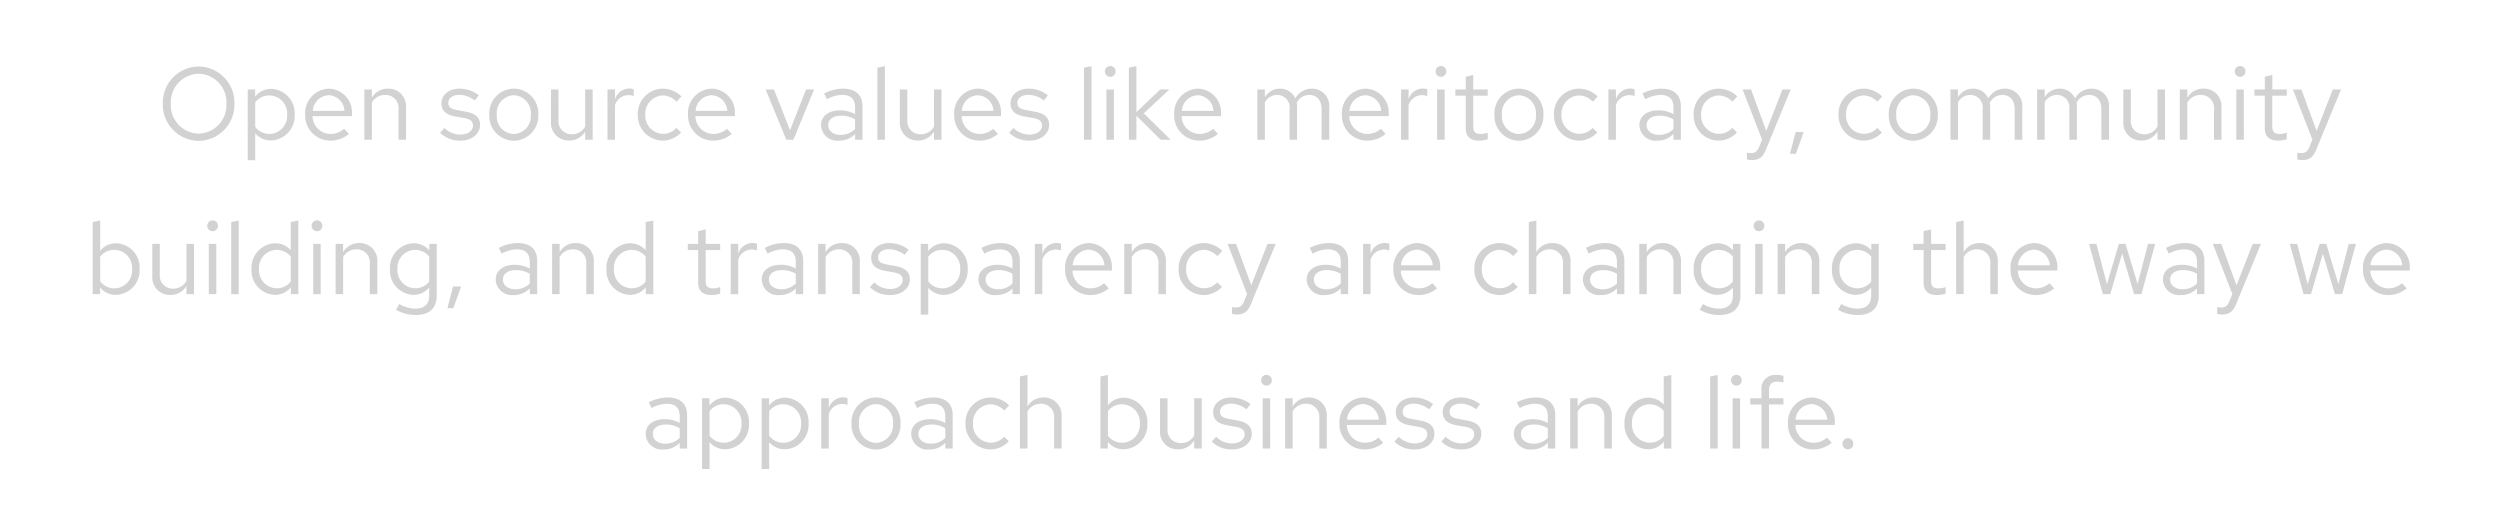 <svg xmlns="http://www.w3.org/2000/svg" width="340" height="70" viewBox="0 0 340 70"><defs><style>.a{fill:none;}.b{fill:#d2d2d2;}</style></defs><path class="a" d="M0,0H340V70H0Z"/><path class="b" d="M10.542-4.9A4.918,4.918,0,0,0,5.67-9.954,4.926,4.926,0,0,0,.8-4.9,4.926,4.926,0,0,0,5.67.154,4.918,4.918,0,0,0,10.542-4.9ZM9.45-4.9A3.872,3.872,0,0,1,5.67-.826,3.881,3.881,0,0,1,1.89-4.9,3.881,3.881,0,0,1,5.67-8.974,3.872,3.872,0,0,1,9.45-4.9Zm2.9,7.686H13.37V-.868A2.748,2.748,0,0,0,15.512.1a3.329,3.329,0,0,0,3.22-3.514,3.308,3.308,0,0,0-3.164-3.5,2.7,2.7,0,0,0-2.212,1.064v-.98H12.348ZM15.316-6.02A2.451,2.451,0,0,1,17.71-3.4,2.443,2.443,0,0,1,15.316-.784a2.421,2.421,0,0,1-1.946-.952V-5.082A2.352,2.352,0,0,1,15.316-6.02Zm4.844,2.6A3.418,3.418,0,0,0,23.548.126a3.935,3.935,0,0,0,2.562-.91l-.644-.7a2.792,2.792,0,0,1-1.876.7,2.459,2.459,0,0,1-2.422-2.422H26.53V-3.5a3.236,3.236,0,0,0-3.136-3.444A3.336,3.336,0,0,0,20.16-3.416Zm3.22-2.632A2.25,2.25,0,0,1,25.508-3.92H21.2A2.258,2.258,0,0,1,23.38-6.048ZM28.21,0h1.022V-5.04a2.03,2.03,0,0,1,1.792-1.05,1.771,1.771,0,0,1,1.834,1.96V0H33.88V-4.424a2.382,2.382,0,0,0-2.464-2.52,2.462,2.462,0,0,0-2.184,1.232v-1.12H28.21Zm10.3-.952A3.788,3.788,0,0,0,41.3.126c1.54,0,2.66-.952,2.646-2.114.014-1.036-.644-1.6-1.988-1.834l-1.134-.21c-.84-.154-1.19-.392-1.19-.98,0-.672.63-1.092,1.484-1.092a3.45,3.45,0,0,1,2.114.77l.546-.7a4.251,4.251,0,0,0-2.618-.91c-1.442,0-2.464.84-2.464,2,0,1.022.658,1.568,1.932,1.792l1.134.2c.854.154,1.218.448,1.218,1.022,0,.672-.616,1.232-1.722,1.232A3.06,3.06,0,0,1,39.1-1.6Zm6.692-2.464A3.384,3.384,0,0,0,48.524.14,3.389,3.389,0,0,0,51.87-3.416a3.365,3.365,0,0,0-3.346-3.528A3.359,3.359,0,0,0,45.206-3.416Zm5.642.014A2.412,2.412,0,0,1,48.524-.77a2.4,2.4,0,0,1-2.3-2.632,2.421,2.421,0,0,1,2.3-2.646A2.424,2.424,0,0,1,50.848-3.4Zm3.766-3.43H53.592v4.424A2.382,2.382,0,0,0,56.056.112,2.462,2.462,0,0,0,58.24-1.12V0h1.022V-6.832H58.24v5.04a2.03,2.03,0,0,1-1.792,1.05A1.771,1.771,0,0,1,54.614-2.7ZM61.278,0H62.3V-4.676a1.921,1.921,0,0,1,1.834-1.386,2.422,2.422,0,0,1,.714.126V-6.86a2.01,2.01,0,0,0-.644-.1,2.031,2.031,0,0,0-1.9,1.484V-6.832H61.278ZM68.8-.8a2.465,2.465,0,0,1-2.38-2.618,2.478,2.478,0,0,1,2.38-2.6,2.61,2.61,0,0,1,1.876.854l.658-.714a3.628,3.628,0,0,0-2.548-1.064,3.423,3.423,0,0,0-3.388,3.528A3.435,3.435,0,0,0,68.782.126,3.461,3.461,0,0,0,71.288-.98l-.63-.63A2.442,2.442,0,0,1,68.8-.8Zm3.43-2.618A3.418,3.418,0,0,0,75.614.126a3.935,3.935,0,0,0,2.562-.91l-.644-.7a2.792,2.792,0,0,1-1.876.7,2.459,2.459,0,0,1-2.422-2.422H78.6V-3.5A3.236,3.236,0,0,0,75.46-6.944,3.336,3.336,0,0,0,72.226-3.416Zm3.22-2.632A2.25,2.25,0,0,1,77.574-3.92H73.262A2.258,2.258,0,0,1,75.446-6.048ZM85.6,0h.966l2.814-6.832H88.284L86.1-1.288,83.916-6.832H82.782Zm7.182.126a2.906,2.906,0,0,0,2.17-.91V0h1.008V-4.536c0-1.582-.98-2.408-2.646-2.408a5.722,5.722,0,0,0-2.576.658l.392.784a4.407,4.407,0,0,1,2.058-.588c1.148,0,1.764.546,1.764,1.694v.924a4.1,4.1,0,0,0-2.072-.518c-1.484,0-2.562.756-2.562,2.016A2.2,2.2,0,0,0,92.778.126ZM91.294-1.988c0-.8.728-1.274,1.722-1.274a3.545,3.545,0,0,1,1.932.5v1.316a2.726,2.726,0,0,1-1.96.784C91.994-.658,91.294-1.19,91.294-1.988Zm7.714-8.022-1.022.21V0h1.022Zm3.052,3.178h-1.022v4.424A2.382,2.382,0,0,0,103.5.112a2.462,2.462,0,0,0,2.184-1.232V0h1.022V-6.832h-1.022v5.04a2.03,2.03,0,0,1-1.792,1.05A1.771,1.771,0,0,1,102.06-2.7Zm6.37,3.416A3.418,3.418,0,0,0,111.818.126a3.935,3.935,0,0,0,2.562-.91l-.644-.7a2.792,2.792,0,0,1-1.876.7,2.459,2.459,0,0,1-2.422-2.422H114.8V-3.5a3.236,3.236,0,0,0-3.136-3.444A3.336,3.336,0,0,0,108.43-3.416Zm3.22-2.632a2.25,2.25,0,0,1,2.128,2.128h-4.312A2.258,2.258,0,0,1,111.65-6.048Zm4.256,5.1A3.788,3.788,0,0,0,118.692.126c1.54,0,2.66-.952,2.646-2.114.014-1.036-.644-1.6-1.988-1.834l-1.134-.21c-.84-.154-1.19-.392-1.19-.98,0-.672.63-1.092,1.484-1.092a3.45,3.45,0,0,1,2.114.77l.546-.7a4.251,4.251,0,0,0-2.618-.91c-1.442,0-2.464.84-2.464,2,0,1.022.658,1.568,1.932,1.792l1.134.2c.854.154,1.218.448,1.218,1.022,0,.672-.616,1.232-1.722,1.232a3.059,3.059,0,0,1-2.156-.9Zm11.2-9.058-1.022.21V0h1.022Zm2.548,1.456a.726.726,0,0,0,.728-.742.723.723,0,0,0-.728-.728.723.723,0,0,0-.728.728A.726.726,0,0,0,129.654-8.554Zm.5,1.722h-1.022V0h1.022ZM132.188,0h1.022V-3.262L136.5,0h1.358l-3.64-3.584,3.472-3.248h-1.232l-3.248,3.08V-10.01l-1.022.21Zm6.16-3.416A3.418,3.418,0,0,0,141.736.126a3.935,3.935,0,0,0,2.562-.91l-.644-.7a2.792,2.792,0,0,1-1.876.7,2.459,2.459,0,0,1-2.422-2.422h5.362V-3.5a3.236,3.236,0,0,0-3.136-3.444A3.336,3.336,0,0,0,138.348-3.416Zm3.22-2.632A2.25,2.25,0,0,1,143.7-3.92h-4.312A2.258,2.258,0,0,1,141.568-6.048ZM149.66,0h1.022V-5.082a1.9,1.9,0,0,1,1.666-1.008,1.7,1.7,0,0,1,1.694,1.932V0h1.022V-4.41a2.834,2.834,0,0,0-.056-.6,1.921,1.921,0,0,1,1.708-1.078c1.064,0,1.68.756,1.68,1.932V0h1.036V-4.41a2.335,2.335,0,0,0-2.338-2.534,2.551,2.551,0,0,0-2.282,1.33,2.24,2.24,0,0,0-2.086-1.33,2.338,2.338,0,0,0-2.044,1.176V-6.832H149.66Zm11.494-3.416A3.418,3.418,0,0,0,164.542.126a3.935,3.935,0,0,0,2.562-.91l-.644-.7a2.792,2.792,0,0,1-1.876.7,2.459,2.459,0,0,1-2.422-2.422h5.362V-3.5a3.236,3.236,0,0,0-3.136-3.444A3.336,3.336,0,0,0,161.154-3.416Zm3.22-2.632A2.25,2.25,0,0,1,166.5-3.92H162.19A2.258,2.258,0,0,1,164.374-6.048ZM169.2,0h1.022V-4.676a1.921,1.921,0,0,1,1.834-1.386,2.422,2.422,0,0,1,.714.126V-6.86a2.01,2.01,0,0,0-.644-.1,2.031,2.031,0,0,0-1.9,1.484V-6.832H169.2Zm5.432-8.554a.726.726,0,0,0,.728-.742.723.723,0,0,0-.728-.728.723.723,0,0,0-.728.728A.726.726,0,0,0,174.636-8.554Zm.5,1.722h-1.022V0h1.022ZM178-1.54c0,1.064.6,1.666,1.792,1.666a4.124,4.124,0,0,0,1.2-.182v-.91a2.521,2.521,0,0,1-.966.182c-.728,0-1.008-.294-1.008-1.022V-5.992h1.974v-.84h-1.974V-8.806L178-8.568v1.736h-1.414v.84H178ZM181.9-3.416A3.384,3.384,0,0,0,185.22.14a3.389,3.389,0,0,0,3.346-3.556,3.365,3.365,0,0,0-3.346-3.528A3.359,3.359,0,0,0,181.9-3.416Zm5.642.014A2.412,2.412,0,0,1,185.22-.77a2.4,2.4,0,0,1-2.3-2.632,2.421,2.421,0,0,1,2.3-2.646A2.424,2.424,0,0,1,187.544-3.4ZM193.4-.8a2.465,2.465,0,0,1-2.38-2.618,2.478,2.478,0,0,1,2.38-2.6,2.61,2.61,0,0,1,1.876.854l.658-.714a3.628,3.628,0,0,0-2.548-1.064,3.423,3.423,0,0,0-3.388,3.528A3.435,3.435,0,0,0,193.382.126,3.461,3.461,0,0,0,195.888-.98l-.63-.63A2.442,2.442,0,0,1,193.4-.8Zm4,.8h1.022V-4.676a1.921,1.921,0,0,1,1.834-1.386,2.422,2.422,0,0,1,.714.126V-6.86a2.01,2.01,0,0,0-.644-.1,2.031,2.031,0,0,0-1.9,1.484V-6.832H197.4Zm6.678.126a2.906,2.906,0,0,0,2.17-.91V0h1.008V-4.536c0-1.582-.98-2.408-2.646-2.408a5.722,5.722,0,0,0-2.576.658l.392.784a4.408,4.408,0,0,1,2.058-.588c1.148,0,1.764.546,1.764,1.694v.924a4.1,4.1,0,0,0-2.072-.518c-1.484,0-2.562.756-2.562,2.016A2.2,2.2,0,0,0,204.078.126Zm-1.484-2.114c0-.8.728-1.274,1.722-1.274a3.545,3.545,0,0,1,1.932.5v1.316a2.726,2.726,0,0,1-1.96.784C203.294-.658,202.594-1.19,202.594-1.988Zm9.8,1.19a2.465,2.465,0,0,1-2.38-2.618,2.478,2.478,0,0,1,2.38-2.6,2.61,2.61,0,0,1,1.876.854l.658-.714a3.628,3.628,0,0,0-2.548-1.064,3.423,3.423,0,0,0-3.388,3.528A3.435,3.435,0,0,0,212.38.126,3.461,3.461,0,0,0,214.886-.98l-.63-.63A2.442,2.442,0,0,1,212.394-.8ZM217.91.952c-.28.7-.644.868-1.106.868a3.447,3.447,0,0,1-.56-.056v.91a2.247,2.247,0,0,0,.658.1c1.022,0,1.54-.434,1.96-1.512l3.332-8.092h-1.12l-2.2,5.628L216.8-6.832h-1.148L218.3-.014Zm4.956-1.988-.77,2.954h.8l1.064-2.954Zm9.24.238a2.465,2.465,0,0,1-2.38-2.618,2.478,2.478,0,0,1,2.38-2.6,2.61,2.61,0,0,1,1.876.854l.658-.714a3.628,3.628,0,0,0-2.548-1.064A3.423,3.423,0,0,0,228.7-3.416,3.435,3.435,0,0,0,232.092.126,3.461,3.461,0,0,0,234.6-.98l-.63-.63A2.442,2.442,0,0,1,232.106-.8Zm3.43-2.618A3.384,3.384,0,0,0,238.854.14,3.389,3.389,0,0,0,242.2-3.416a3.365,3.365,0,0,0-3.346-3.528A3.359,3.359,0,0,0,235.536-3.416Zm5.642.014A2.412,2.412,0,0,1,238.854-.77a2.4,2.4,0,0,1-2.3-2.632,2.421,2.421,0,0,1,2.3-2.646A2.424,2.424,0,0,1,241.178-3.4ZM243.922,0h1.022V-5.082A1.9,1.9,0,0,1,246.61-6.09,1.7,1.7,0,0,1,248.3-4.158V0h1.022V-4.41a2.834,2.834,0,0,0-.056-.6,1.921,1.921,0,0,1,1.708-1.078c1.064,0,1.68.756,1.68,1.932V0h1.036V-4.41a2.335,2.335,0,0,0-2.338-2.534,2.551,2.551,0,0,0-2.282,1.33,2.24,2.24,0,0,0-2.086-1.33,2.338,2.338,0,0,0-2.044,1.176V-6.832h-1.022ZM255.71,0h1.022V-5.082A1.9,1.9,0,0,1,258.4-6.09a1.7,1.7,0,0,1,1.694,1.932V0h1.022V-4.41a2.832,2.832,0,0,0-.056-.6,1.921,1.921,0,0,1,1.708-1.078c1.064,0,1.68.756,1.68,1.932V0h1.036V-4.41a2.335,2.335,0,0,0-2.338-2.534,2.551,2.551,0,0,0-2.282,1.33,2.24,2.24,0,0,0-2.086-1.33,2.338,2.338,0,0,0-2.044,1.176V-6.832H255.71Zm12.74-6.832h-1.022v4.424a2.382,2.382,0,0,0,2.464,2.52,2.462,2.462,0,0,0,2.184-1.232V0H273.1V-6.832h-1.022v5.04a2.03,2.03,0,0,1-1.792,1.05A1.771,1.771,0,0,1,268.45-2.7ZM275.114,0h1.022V-5.04a2.03,2.03,0,0,1,1.792-1.05,1.771,1.771,0,0,1,1.834,1.96V0h1.022V-4.424a2.382,2.382,0,0,0-2.464-2.52,2.462,2.462,0,0,0-2.184,1.232v-1.12h-1.022Zm8.2-8.554a.726.726,0,0,0,.728-.742.723.723,0,0,0-.728-.728.723.723,0,0,0-.728.728A.726.726,0,0,0,283.318-8.554Zm.5,1.722H282.8V0h1.022Zm2.856,5.292c0,1.064.6,1.666,1.792,1.666a4.124,4.124,0,0,0,1.2-.182v-.91a2.521,2.521,0,0,1-.966.182c-.728,0-1.008-.294-1.008-1.022V-5.992h1.974v-.84H287.7V-8.806l-1.022.238v1.736h-1.414v.84h1.414ZM292.754.952c-.28.7-.644.868-1.106.868a3.447,3.447,0,0,1-.56-.056v.91a2.247,2.247,0,0,0,.658.1c1.022,0,1.54-.434,1.96-1.512l3.332-8.092h-1.12L293.72-1.2l-2.072-5.628H290.5l2.646,6.818Z" transform="translate(21.341 19)"/><path class="b" d="M7.392-3.416a3.308,3.308,0,0,0-3.164-3.5A2.705,2.705,0,0,0,2.03-5.88v-4.13L1.008-9.8V0H2.016V-.9A2.7,2.7,0,0,0,4.172.1,3.329,3.329,0,0,0,7.392-3.416ZM3.976-6.02A2.451,2.451,0,0,1,6.37-3.4,2.443,2.443,0,0,1,3.976-.784,2.421,2.421,0,0,1,2.03-1.736V-5.082A2.352,2.352,0,0,1,3.976-6.02Zm6.16-.812H9.114v4.424A2.382,2.382,0,0,0,11.578.112,2.462,2.462,0,0,0,13.762-1.12V0h1.022V-6.832H13.762v5.04A2.03,2.03,0,0,1,11.97-.742,1.771,1.771,0,0,1,10.136-2.7Zm7.182-1.722a.726.726,0,0,0,.728-.742.723.723,0,0,0-.728-.728.723.723,0,0,0-.728.728A.726.726,0,0,0,17.318-8.554Zm.5,1.722H16.8V0h1.022Zm3.052-3.178-1.022.21V0h1.022ZM27.958,0H28.98V-10.01l-1.036.21v3.822a2.8,2.8,0,0,0-2.114-.938A3.329,3.329,0,0,0,22.61-3.4,3.308,3.308,0,0,0,25.774.1,2.747,2.747,0,0,0,27.958-.924ZM23.632-3.416a2.428,2.428,0,0,1,2.38-2.6,2.462,2.462,0,0,1,1.932.91v3.4a2.36,2.36,0,0,1-1.932.91A2.44,2.44,0,0,1,23.632-3.416Zm7.882-5.138a.726.726,0,0,0,.728-.742.723.723,0,0,0-.728-.728.723.723,0,0,0-.728.728A.726.726,0,0,0,31.514-8.554Zm.5,1.722H31V0h1.022ZM34.048,0H35.07V-5.04a2.03,2.03,0,0,1,1.792-1.05A1.771,1.771,0,0,1,38.7-4.13V0h1.022V-4.424a2.382,2.382,0,0,0-2.464-2.52A2.462,2.462,0,0,0,35.07-5.712v-1.12H34.048ZM44.6.1A2.759,2.759,0,0,0,46.774-.9V.224c0,1.148-.672,1.75-1.9,1.75a4.449,4.449,0,0,1-2.17-.63l-.434.784a5.318,5.318,0,0,0,2.66.714c1.848,0,2.87-.924,2.87-2.632V-6.832H46.788v.868a2.82,2.82,0,0,0-2.128-.952A3.329,3.329,0,0,0,41.44-3.4,3.308,3.308,0,0,0,44.6.1ZM42.462-3.416a2.428,2.428,0,0,1,2.38-2.6,2.462,2.462,0,0,1,1.932.91v3.4a2.36,2.36,0,0,1-1.932.91A2.44,2.44,0,0,1,42.462-3.416Zm7.56,2.38-.77,2.954h.8l1.064-2.954ZM58.282.126a2.906,2.906,0,0,0,2.17-.91V0H61.46V-4.536c0-1.582-.98-2.408-2.646-2.408a5.722,5.722,0,0,0-2.576.658l.392.784a4.407,4.407,0,0,1,2.058-.588c1.148,0,1.764.546,1.764,1.694v.924A4.1,4.1,0,0,0,58.38-3.99c-1.484,0-2.562.756-2.562,2.016A2.2,2.2,0,0,0,58.282.126ZM56.8-1.988c0-.8.728-1.274,1.722-1.274a3.545,3.545,0,0,1,1.932.5v1.316a2.726,2.726,0,0,1-1.96.784C57.5-.658,56.8-1.19,56.8-1.988ZM63.49,0h1.022V-5.04A2.03,2.03,0,0,1,66.3-6.09a1.771,1.771,0,0,1,1.834,1.96V0H69.16V-4.424A2.382,2.382,0,0,0,66.7-6.944a2.462,2.462,0,0,0-2.184,1.232v-1.12H63.49ZM76.23,0h1.022V-10.01l-1.036.21v3.822A2.8,2.8,0,0,0,74.1-6.916,3.329,3.329,0,0,0,70.882-3.4,3.308,3.308,0,0,0,74.046.1,2.747,2.747,0,0,0,76.23-.924ZM71.9-3.416a2.428,2.428,0,0,1,2.38-2.6,2.462,2.462,0,0,1,1.932.91v3.4a2.36,2.36,0,0,1-1.932.91A2.44,2.44,0,0,1,71.9-3.416ZM83.356-1.54c0,1.064.6,1.666,1.792,1.666a4.124,4.124,0,0,0,1.2-.182v-.91a2.521,2.521,0,0,1-.966.182c-.728,0-1.008-.294-1.008-1.022V-5.992h1.974v-.84H84.378V-8.806l-1.022.238v1.736H81.942v.84h1.414ZM87.78,0H88.8V-4.676a1.921,1.921,0,0,1,1.834-1.386,2.422,2.422,0,0,1,.714.126V-6.86a2.01,2.01,0,0,0-.644-.1,2.031,2.031,0,0,0-1.9,1.484V-6.832H87.78Zm6.678.126a2.906,2.906,0,0,0,2.17-.91V0h1.008V-4.536c0-1.582-.98-2.408-2.646-2.408a5.722,5.722,0,0,0-2.576.658l.392.784a4.407,4.407,0,0,1,2.058-.588c1.148,0,1.764.546,1.764,1.694v.924a4.1,4.1,0,0,0-2.072-.518c-1.484,0-2.562.756-2.562,2.016A2.2,2.2,0,0,0,94.458.126ZM92.974-1.988c0-.8.728-1.274,1.722-1.274a3.545,3.545,0,0,1,1.932.5v1.316a2.726,2.726,0,0,1-1.96.784C93.674-.658,92.974-1.19,92.974-1.988ZM99.666,0h1.022V-5.04a2.03,2.03,0,0,1,1.792-1.05,1.771,1.771,0,0,1,1.834,1.96V0h1.022V-4.424a2.382,2.382,0,0,0-2.464-2.52,2.462,2.462,0,0,0-2.184,1.232v-1.12H99.666Zm7.042-.952A3.788,3.788,0,0,0,109.494.126c1.54,0,2.66-.952,2.646-2.114.014-1.036-.644-1.6-1.988-1.834l-1.134-.21c-.84-.154-1.19-.392-1.19-.98,0-.672.63-1.092,1.484-1.092a3.45,3.45,0,0,1,2.114.77l.546-.7a4.251,4.251,0,0,0-2.618-.91c-1.442,0-2.464.84-2.464,2,0,1.022.658,1.568,1.932,1.792l1.134.2c.854.154,1.218.448,1.218,1.022,0,.672-.616,1.232-1.722,1.232a3.059,3.059,0,0,1-2.156-.9Zm6.916,3.738h1.022V-.868A2.748,2.748,0,0,0,116.788.1a3.329,3.329,0,0,0,3.22-3.514,3.308,3.308,0,0,0-3.164-3.5,2.7,2.7,0,0,0-2.212,1.064v-.98h-1.008Zm2.968-8.806A2.451,2.451,0,0,1,118.986-3.4a2.443,2.443,0,0,1-2.394,2.618,2.421,2.421,0,0,1-1.946-.952V-5.082A2.352,2.352,0,0,1,116.592-6.02ZM123.928.126a2.906,2.906,0,0,0,2.17-.91V0h1.008V-4.536c0-1.582-.98-2.408-2.646-2.408a5.722,5.722,0,0,0-2.576.658l.392.784a4.407,4.407,0,0,1,2.058-.588c1.148,0,1.764.546,1.764,1.694v.924a4.1,4.1,0,0,0-2.072-.518c-1.484,0-2.562.756-2.562,2.016A2.2,2.2,0,0,0,123.928.126Zm-1.484-2.114c0-.8.728-1.274,1.722-1.274a3.545,3.545,0,0,1,1.932.5v1.316a2.726,2.726,0,0,1-1.96.784C123.144-.658,122.444-1.19,122.444-1.988ZM129.136,0h1.022V-4.676a1.921,1.921,0,0,1,1.834-1.386,2.422,2.422,0,0,1,.714.126V-6.86a2.01,2.01,0,0,0-.644-.1,2.031,2.031,0,0,0-1.9,1.484V-6.832h-1.022Zm4.116-3.416A3.418,3.418,0,0,0,136.64.126a3.935,3.935,0,0,0,2.562-.91l-.644-.7a2.792,2.792,0,0,1-1.876.7,2.459,2.459,0,0,1-2.422-2.422h5.362V-3.5a3.236,3.236,0,0,0-3.136-3.444A3.336,3.336,0,0,0,133.252-3.416Zm3.22-2.632A2.25,2.25,0,0,1,138.6-3.92h-4.312A2.258,2.258,0,0,1,136.472-6.048ZM141.3,0h1.022V-5.04a2.03,2.03,0,0,1,1.792-1.05,1.771,1.771,0,0,1,1.834,1.96V0h1.022V-4.424a2.382,2.382,0,0,0-2.464-2.52,2.462,2.462,0,0,0-2.184,1.232v-1.12H141.3ZM152.1-.8a2.465,2.465,0,0,1-2.38-2.618,2.478,2.478,0,0,1,2.38-2.6,2.61,2.61,0,0,1,1.876.854l.658-.714a3.628,3.628,0,0,0-2.548-1.064,3.423,3.423,0,0,0-3.388,3.528A3.435,3.435,0,0,0,152.082.126,3.461,3.461,0,0,0,154.588-.98l-.63-.63A2.442,2.442,0,0,1,152.1-.8Zm5.516,1.75c-.28.7-.644.868-1.106.868a3.447,3.447,0,0,1-.56-.056v.91a2.247,2.247,0,0,0,.658.1c1.022,0,1.54-.434,1.96-1.512L161.9-6.832h-1.12l-2.2,5.628-2.072-5.628h-1.148L158-.014ZM168.574.126a2.906,2.906,0,0,0,2.17-.91V0h1.008V-4.536c0-1.582-.98-2.408-2.646-2.408a5.722,5.722,0,0,0-2.576.658l.392.784a4.408,4.408,0,0,1,2.058-.588c1.148,0,1.764.546,1.764,1.694v.924a4.1,4.1,0,0,0-2.072-.518c-1.484,0-2.562.756-2.562,2.016A2.2,2.2,0,0,0,168.574.126ZM167.09-1.988c0-.8.728-1.274,1.722-1.274a3.545,3.545,0,0,1,1.932.5v1.316a2.726,2.726,0,0,1-1.96.784C167.79-.658,167.09-1.19,167.09-1.988ZM173.782,0H174.8V-4.676a1.921,1.921,0,0,1,1.834-1.386,2.422,2.422,0,0,1,.714.126V-6.86a2.01,2.01,0,0,0-.644-.1,2.031,2.031,0,0,0-1.9,1.484V-6.832h-1.022ZM177.9-3.416A3.418,3.418,0,0,0,181.286.126a3.935,3.935,0,0,0,2.562-.91l-.644-.7a2.792,2.792,0,0,1-1.876.7,2.459,2.459,0,0,1-2.422-2.422h5.362V-3.5a3.236,3.236,0,0,0-3.136-3.444A3.336,3.336,0,0,0,177.9-3.416Zm3.22-2.632a2.25,2.25,0,0,1,2.128,2.128h-4.312A2.258,2.258,0,0,1,181.118-6.048Zm11.2,5.25a2.465,2.465,0,0,1-2.38-2.618,2.478,2.478,0,0,1,2.38-2.6,2.61,2.61,0,0,1,1.876.854l.658-.714A3.628,3.628,0,0,0,192.3-6.944a3.423,3.423,0,0,0-3.388,3.528A3.435,3.435,0,0,0,192.3.126,3.461,3.461,0,0,0,194.81-.98l-.63-.63A2.442,2.442,0,0,1,192.318-.8Zm8.652.8h1.022V-4.424a2.382,2.382,0,0,0-2.464-2.52,2.462,2.462,0,0,0-2.184,1.232v-4.3l-1.022.21V0h1.022V-5.04a2.03,2.03,0,0,1,1.792-1.05,1.771,1.771,0,0,1,1.834,1.96Zm5.166.126a2.906,2.906,0,0,0,2.17-.91V0h1.008V-4.536c0-1.582-.98-2.408-2.646-2.408a5.722,5.722,0,0,0-2.576.658l.392.784a4.408,4.408,0,0,1,2.058-.588c1.148,0,1.764.546,1.764,1.694v.924a4.1,4.1,0,0,0-2.072-.518c-1.484,0-2.562.756-2.562,2.016A2.2,2.2,0,0,0,206.136.126Zm-1.484-2.114c0-.8.728-1.274,1.722-1.274a3.545,3.545,0,0,1,1.932.5v1.316a2.726,2.726,0,0,1-1.96.784C205.352-.658,204.652-1.19,204.652-1.988ZM211.344,0h1.022V-5.04a2.03,2.03,0,0,1,1.792-1.05,1.771,1.771,0,0,1,1.834,1.96V0h1.022V-4.424a2.382,2.382,0,0,0-2.464-2.52,2.462,2.462,0,0,0-2.184,1.232v-1.12h-1.022ZM221.9.1A2.759,2.759,0,0,0,224.07-.9V.224c0,1.148-.672,1.75-1.9,1.75a4.448,4.448,0,0,1-2.17-.63l-.434.784a5.318,5.318,0,0,0,2.66.714c1.848,0,2.87-.924,2.87-2.632V-6.832h-1.008v.868a2.82,2.82,0,0,0-2.128-.952,3.329,3.329,0,0,0-3.22,3.514A3.308,3.308,0,0,0,221.9.1Zm-2.142-3.514a2.428,2.428,0,0,1,2.38-2.6,2.462,2.462,0,0,1,1.932.91v3.4a2.36,2.36,0,0,1-1.932.91A2.44,2.44,0,0,1,219.758-3.416Zm7.868-5.138a.726.726,0,0,0,.728-.742.723.723,0,0,0-.728-.728.723.723,0,0,0-.728.728A.726.726,0,0,0,227.626-8.554Zm.5,1.722h-1.022V0h1.022ZM230.16,0h1.022V-5.04a2.03,2.03,0,0,1,1.792-1.05,1.771,1.771,0,0,1,1.834,1.96V0h1.022V-4.424a2.382,2.382,0,0,0-2.464-2.52,2.462,2.462,0,0,0-2.184,1.232v-1.12H230.16Zm10.556.1a2.759,2.759,0,0,0,2.17-.994V.224c0,1.148-.672,1.75-1.9,1.75a4.448,4.448,0,0,1-2.17-.63l-.434.784a5.318,5.318,0,0,0,2.66.714c1.848,0,2.87-.924,2.87-2.632V-6.832H242.9v.868a2.82,2.82,0,0,0-2.128-.952,3.329,3.329,0,0,0-3.22,3.514A3.308,3.308,0,0,0,240.716.1Zm-2.142-3.514a2.428,2.428,0,0,1,2.38-2.6,2.462,2.462,0,0,1,1.932.91v3.4a2.36,2.36,0,0,1-1.932.91A2.44,2.44,0,0,1,238.574-3.416ZM250.012-1.54c0,1.064.6,1.666,1.792,1.666a4.124,4.124,0,0,0,1.2-.182v-.91a2.521,2.521,0,0,1-.966.182c-.728,0-1.008-.294-1.008-1.022V-5.992h1.974v-.84h-1.974V-8.806l-1.022.238v1.736H248.6v.84h1.414ZM259.084,0h1.022V-4.424a2.382,2.382,0,0,0-2.464-2.52,2.462,2.462,0,0,0-2.184,1.232v-4.3l-1.022.21V0h1.022V-5.04a2.03,2.03,0,0,1,1.792-1.05,1.771,1.771,0,0,1,1.834,1.96Zm2.744-3.416A3.418,3.418,0,0,0,265.216.126a3.935,3.935,0,0,0,2.562-.91l-.644-.7a2.792,2.792,0,0,1-1.876.7,2.459,2.459,0,0,1-2.422-2.422H268.2V-3.5a3.236,3.236,0,0,0-3.136-3.444A3.336,3.336,0,0,0,261.828-3.416Zm3.22-2.632a2.25,2.25,0,0,1,2.128,2.128h-4.312A2.258,2.258,0,0,1,265.048-6.048ZM275.394,0l1.624-5.516L278.642,0h.994l1.876-6.832h-.98l-1.414,5.46-1.638-5.46h-.91l-1.624,5.474-1.428-5.474H272.51L274.386,0Zm9.632.126a2.906,2.906,0,0,0,2.17-.91V0H288.2V-4.536c0-1.582-.98-2.408-2.646-2.408a5.722,5.722,0,0,0-2.576.658l.392.784a4.407,4.407,0,0,1,2.058-.588c1.148,0,1.764.546,1.764,1.694v.924a4.1,4.1,0,0,0-2.072-.518c-1.484,0-2.562.756-2.562,2.016A2.2,2.2,0,0,0,285.026.126Zm-1.484-2.114c0-.8.728-1.274,1.722-1.274a3.545,3.545,0,0,1,1.932.5v1.316a2.726,2.726,0,0,1-1.96.784C284.242-.658,283.542-1.19,283.542-1.988Zm8.064,2.94c-.28.7-.644.868-1.106.868a3.447,3.447,0,0,1-.56-.056v.91a2.247,2.247,0,0,0,.658.1c1.022,0,1.54-.434,1.96-1.512l3.332-8.092h-1.12l-2.2,5.628L290.5-6.832h-1.148L292-.014ZM302.694,0l1.624-5.516L305.942,0h.994l1.876-6.832h-.98l-1.414,5.46-1.638-5.46h-.91l-1.624,5.474-1.428-5.474H299.81L301.686,0Zm7.07-3.416A3.418,3.418,0,0,0,313.152.126a3.935,3.935,0,0,0,2.562-.91l-.644-.7a2.792,2.792,0,0,1-1.876.7,2.459,2.459,0,0,1-2.422-2.422h5.362V-3.5A3.236,3.236,0,0,0,313-6.944,3.336,3.336,0,0,0,309.764-3.416Zm3.22-2.632a2.25,2.25,0,0,1,2.128,2.128H310.8A2.258,2.258,0,0,1,312.984-6.048Z" transform="translate(11.597 40)"/><path class="b" d="M3.136.126a2.906,2.906,0,0,0,2.17-.91V0H6.314V-4.536c0-1.582-.98-2.408-2.646-2.408a5.722,5.722,0,0,0-2.576.658l.392.784A4.407,4.407,0,0,1,3.542-6.09c1.148,0,1.764.546,1.764,1.694v.924A4.1,4.1,0,0,0,3.234-3.99C1.75-3.99.672-3.234.672-1.974A2.2,2.2,0,0,0,3.136.126ZM1.652-1.988c0-.8.728-1.274,1.722-1.274a3.545,3.545,0,0,1,1.932.5v1.316a2.726,2.726,0,0,1-1.96.784C2.352-.658,1.652-1.19,1.652-1.988ZM8.344,2.786H9.366V-.868A2.748,2.748,0,0,0,11.508.1a3.329,3.329,0,0,0,3.22-3.514,3.308,3.308,0,0,0-3.164-3.5A2.7,2.7,0,0,0,9.352-5.852v-.98H8.344ZM11.312-6.02A2.451,2.451,0,0,1,13.706-3.4,2.443,2.443,0,0,1,11.312-.784a2.421,2.421,0,0,1-1.946-.952V-5.082A2.352,2.352,0,0,1,11.312-6.02ZM16.45,2.786h1.022V-.868A2.748,2.748,0,0,0,19.614.1a3.329,3.329,0,0,0,3.22-3.514,3.308,3.308,0,0,0-3.164-3.5,2.7,2.7,0,0,0-2.212,1.064v-.98H16.45ZM19.418-6.02A2.451,2.451,0,0,1,21.812-3.4,2.443,2.443,0,0,1,19.418-.784a2.421,2.421,0,0,1-1.946-.952V-5.082A2.352,2.352,0,0,1,19.418-6.02ZM24.556,0h1.022V-4.676a1.921,1.921,0,0,1,1.834-1.386,2.422,2.422,0,0,1,.714.126V-6.86a2.01,2.01,0,0,0-.644-.1,2.031,2.031,0,0,0-1.9,1.484V-6.832H24.556Zm4.116-3.416A3.384,3.384,0,0,0,31.99.14a3.389,3.389,0,0,0,3.346-3.556A3.365,3.365,0,0,0,31.99-6.944,3.359,3.359,0,0,0,28.672-3.416Zm5.642.014A2.412,2.412,0,0,1,31.99-.77a2.4,2.4,0,0,1-2.3-2.632,2.421,2.421,0,0,1,2.3-2.646A2.424,2.424,0,0,1,34.314-3.4ZM39.256.126a2.906,2.906,0,0,0,2.17-.91V0h1.008V-4.536c0-1.582-.98-2.408-2.646-2.408a5.722,5.722,0,0,0-2.576.658L37.6-5.5a4.407,4.407,0,0,1,2.058-.588c1.148,0,1.764.546,1.764,1.694v.924a4.1,4.1,0,0,0-2.072-.518c-1.484,0-2.562.756-2.562,2.016A2.2,2.2,0,0,0,39.256.126ZM37.772-1.988c0-.8.728-1.274,1.722-1.274a3.545,3.545,0,0,1,1.932.5v1.316a2.726,2.726,0,0,1-1.96.784C38.472-.658,37.772-1.19,37.772-1.988Zm9.8,1.19a2.465,2.465,0,0,1-2.38-2.618,2.478,2.478,0,0,1,2.38-2.6,2.61,2.61,0,0,1,1.876.854l.658-.714a3.628,3.628,0,0,0-2.548-1.064A3.423,3.423,0,0,0,44.17-3.416,3.435,3.435,0,0,0,47.558.126,3.461,3.461,0,0,0,50.064-.98l-.63-.63A2.442,2.442,0,0,1,47.572-.8Zm8.652.8h1.022V-4.424a2.382,2.382,0,0,0-2.464-2.52A2.462,2.462,0,0,0,52.6-5.712v-4.3l-1.022.21V0H52.6V-5.04A2.03,2.03,0,0,1,54.39-6.09a1.771,1.771,0,0,1,1.834,1.96ZM68.908-3.416a3.308,3.308,0,0,0-3.164-3.5,2.705,2.705,0,0,0-2.2,1.036v-4.13l-1.022.21V0h1.008V-.9A2.7,2.7,0,0,0,65.688.1,3.329,3.329,0,0,0,68.908-3.416Zm-3.416-2.6A2.451,2.451,0,0,1,67.886-3.4,2.443,2.443,0,0,1,65.492-.784a2.421,2.421,0,0,1-1.946-.952V-5.082A2.352,2.352,0,0,1,65.492-6.02Zm6.16-.812H70.63v4.424A2.382,2.382,0,0,0,73.094.112,2.462,2.462,0,0,0,75.278-1.12V0H76.3V-6.832H75.278v5.04a2.03,2.03,0,0,1-1.792,1.05A1.771,1.771,0,0,1,71.652-2.7Zm6.02,5.88A3.788,3.788,0,0,0,80.458.126c1.54,0,2.66-.952,2.646-2.114.014-1.036-.644-1.6-1.988-1.834l-1.134-.21c-.84-.154-1.19-.392-1.19-.98,0-.672.63-1.092,1.484-1.092a3.45,3.45,0,0,1,2.114.77l.546-.7a4.251,4.251,0,0,0-2.618-.91c-1.442,0-2.464.84-2.464,2,0,1.022.658,1.568,1.932,1.792l1.134.2c.854.154,1.218.448,1.218,1.022,0,.672-.616,1.232-1.722,1.232a3.059,3.059,0,0,1-2.156-.9Zm7.434-7.6a.726.726,0,0,0,.728-.742.723.723,0,0,0-.728-.728.723.723,0,0,0-.728.728A.726.726,0,0,0,85.106-8.554Zm.5,1.722H84.588V0H85.61ZM87.64,0h1.022V-5.04a2.03,2.03,0,0,1,1.792-1.05,1.771,1.771,0,0,1,1.834,1.96V0H93.31V-4.424a2.382,2.382,0,0,0-2.464-2.52,2.462,2.462,0,0,0-2.184,1.232v-1.12H87.64Zm7.392-3.416A3.418,3.418,0,0,0,98.42.126a3.935,3.935,0,0,0,2.562-.91l-.644-.7a2.792,2.792,0,0,1-1.876.7A2.459,2.459,0,0,1,96.04-3.206H101.4V-3.5a3.236,3.236,0,0,0-3.136-3.444A3.336,3.336,0,0,0,95.032-3.416Zm3.22-2.632A2.25,2.25,0,0,1,100.38-3.92H96.068A2.258,2.258,0,0,1,98.252-6.048Zm4.256,5.1A3.788,3.788,0,0,0,105.294.126c1.54,0,2.66-.952,2.646-2.114.014-1.036-.644-1.6-1.988-1.834l-1.134-.21c-.84-.154-1.19-.392-1.19-.98,0-.672.63-1.092,1.484-1.092a3.45,3.45,0,0,1,2.114.77l.546-.7a4.251,4.251,0,0,0-2.618-.91c-1.442,0-2.464.84-2.464,2,0,1.022.658,1.568,1.932,1.792l1.134.2c.854.154,1.218.448,1.218,1.022,0,.672-.616,1.232-1.722,1.232a3.059,3.059,0,0,1-2.156-.9Zm6.384,0A3.788,3.788,0,0,0,111.678.126c1.54,0,2.66-.952,2.646-2.114.014-1.036-.644-1.6-1.988-1.834l-1.134-.21c-.84-.154-1.19-.392-1.19-.98,0-.672.63-1.092,1.484-1.092a3.45,3.45,0,0,1,2.114.77l.546-.7a4.251,4.251,0,0,0-2.618-.91c-1.442,0-2.464.84-2.464,2,0,1.022.658,1.568,1.932,1.792l1.134.2c.854.154,1.218.448,1.218,1.022,0,.672-.616,1.232-1.722,1.232a3.059,3.059,0,0,1-2.156-.9ZM121.2.126a2.906,2.906,0,0,0,2.17-.91V0h1.008V-4.536c0-1.582-.98-2.408-2.646-2.408a5.722,5.722,0,0,0-2.576.658l.392.784A4.407,4.407,0,0,1,121.6-6.09c1.148,0,1.764.546,1.764,1.694v.924A4.1,4.1,0,0,0,121.3-3.99c-1.484,0-2.562.756-2.562,2.016A2.2,2.2,0,0,0,121.2.126Zm-1.484-2.114c0-.8.728-1.274,1.722-1.274a3.545,3.545,0,0,1,1.932.5v1.316a2.726,2.726,0,0,1-1.96.784C120.414-.658,119.714-1.19,119.714-1.988ZM126.406,0h1.022V-5.04a2.03,2.03,0,0,1,1.792-1.05,1.771,1.771,0,0,1,1.834,1.96V0h1.022V-4.424a2.382,2.382,0,0,0-2.464-2.52,2.462,2.462,0,0,0-2.184,1.232v-1.12h-1.022Zm12.74,0h1.022V-10.01l-1.036.21v3.822a2.8,2.8,0,0,0-2.114-.938A3.329,3.329,0,0,0,133.8-3.4,3.308,3.308,0,0,0,136.962.1a2.747,2.747,0,0,0,2.184-1.022ZM134.82-3.416a2.428,2.428,0,0,1,2.38-2.6,2.462,2.462,0,0,1,1.932.91v3.4A2.36,2.36,0,0,1,137.2-.8,2.44,2.44,0,0,1,134.82-3.416Zm11.648-6.594-1.022.21V0h1.022Zm2.548,1.456a.726.726,0,0,0,.728-.742.723.723,0,0,0-.728-.728.723.723,0,0,0-.728.728A.726.726,0,0,0,149.016-8.554Zm.5,1.722H148.5V0h1.022Zm1.386,0v.84h1.526V0h1.022V-5.992h1.96v-.84h-1.96V-7.9c0-.826.364-1.19,1.12-1.19a2.5,2.5,0,0,1,.84.126v-.924a3.206,3.206,0,0,0-.924-.126,1.879,1.879,0,0,0-2.058,2.1v1.078Zm5.124,3.416A3.418,3.418,0,0,0,159.418.126a3.935,3.935,0,0,0,2.562-.91l-.644-.7a2.792,2.792,0,0,1-1.876.7,2.459,2.459,0,0,1-2.422-2.422H162.4V-3.5a3.236,3.236,0,0,0-3.136-3.444A3.336,3.336,0,0,0,156.03-3.416Zm3.22-2.632a2.25,2.25,0,0,1,2.128,2.128h-4.312A2.258,2.258,0,0,1,159.25-6.048Zm4.942,4.634a.753.753,0,0,0-.742.77.75.75,0,0,0,.742.756.747.747,0,0,0,.728-.756A.751.751,0,0,0,164.192-1.414Z" transform="translate(87.134 61)"/></svg>